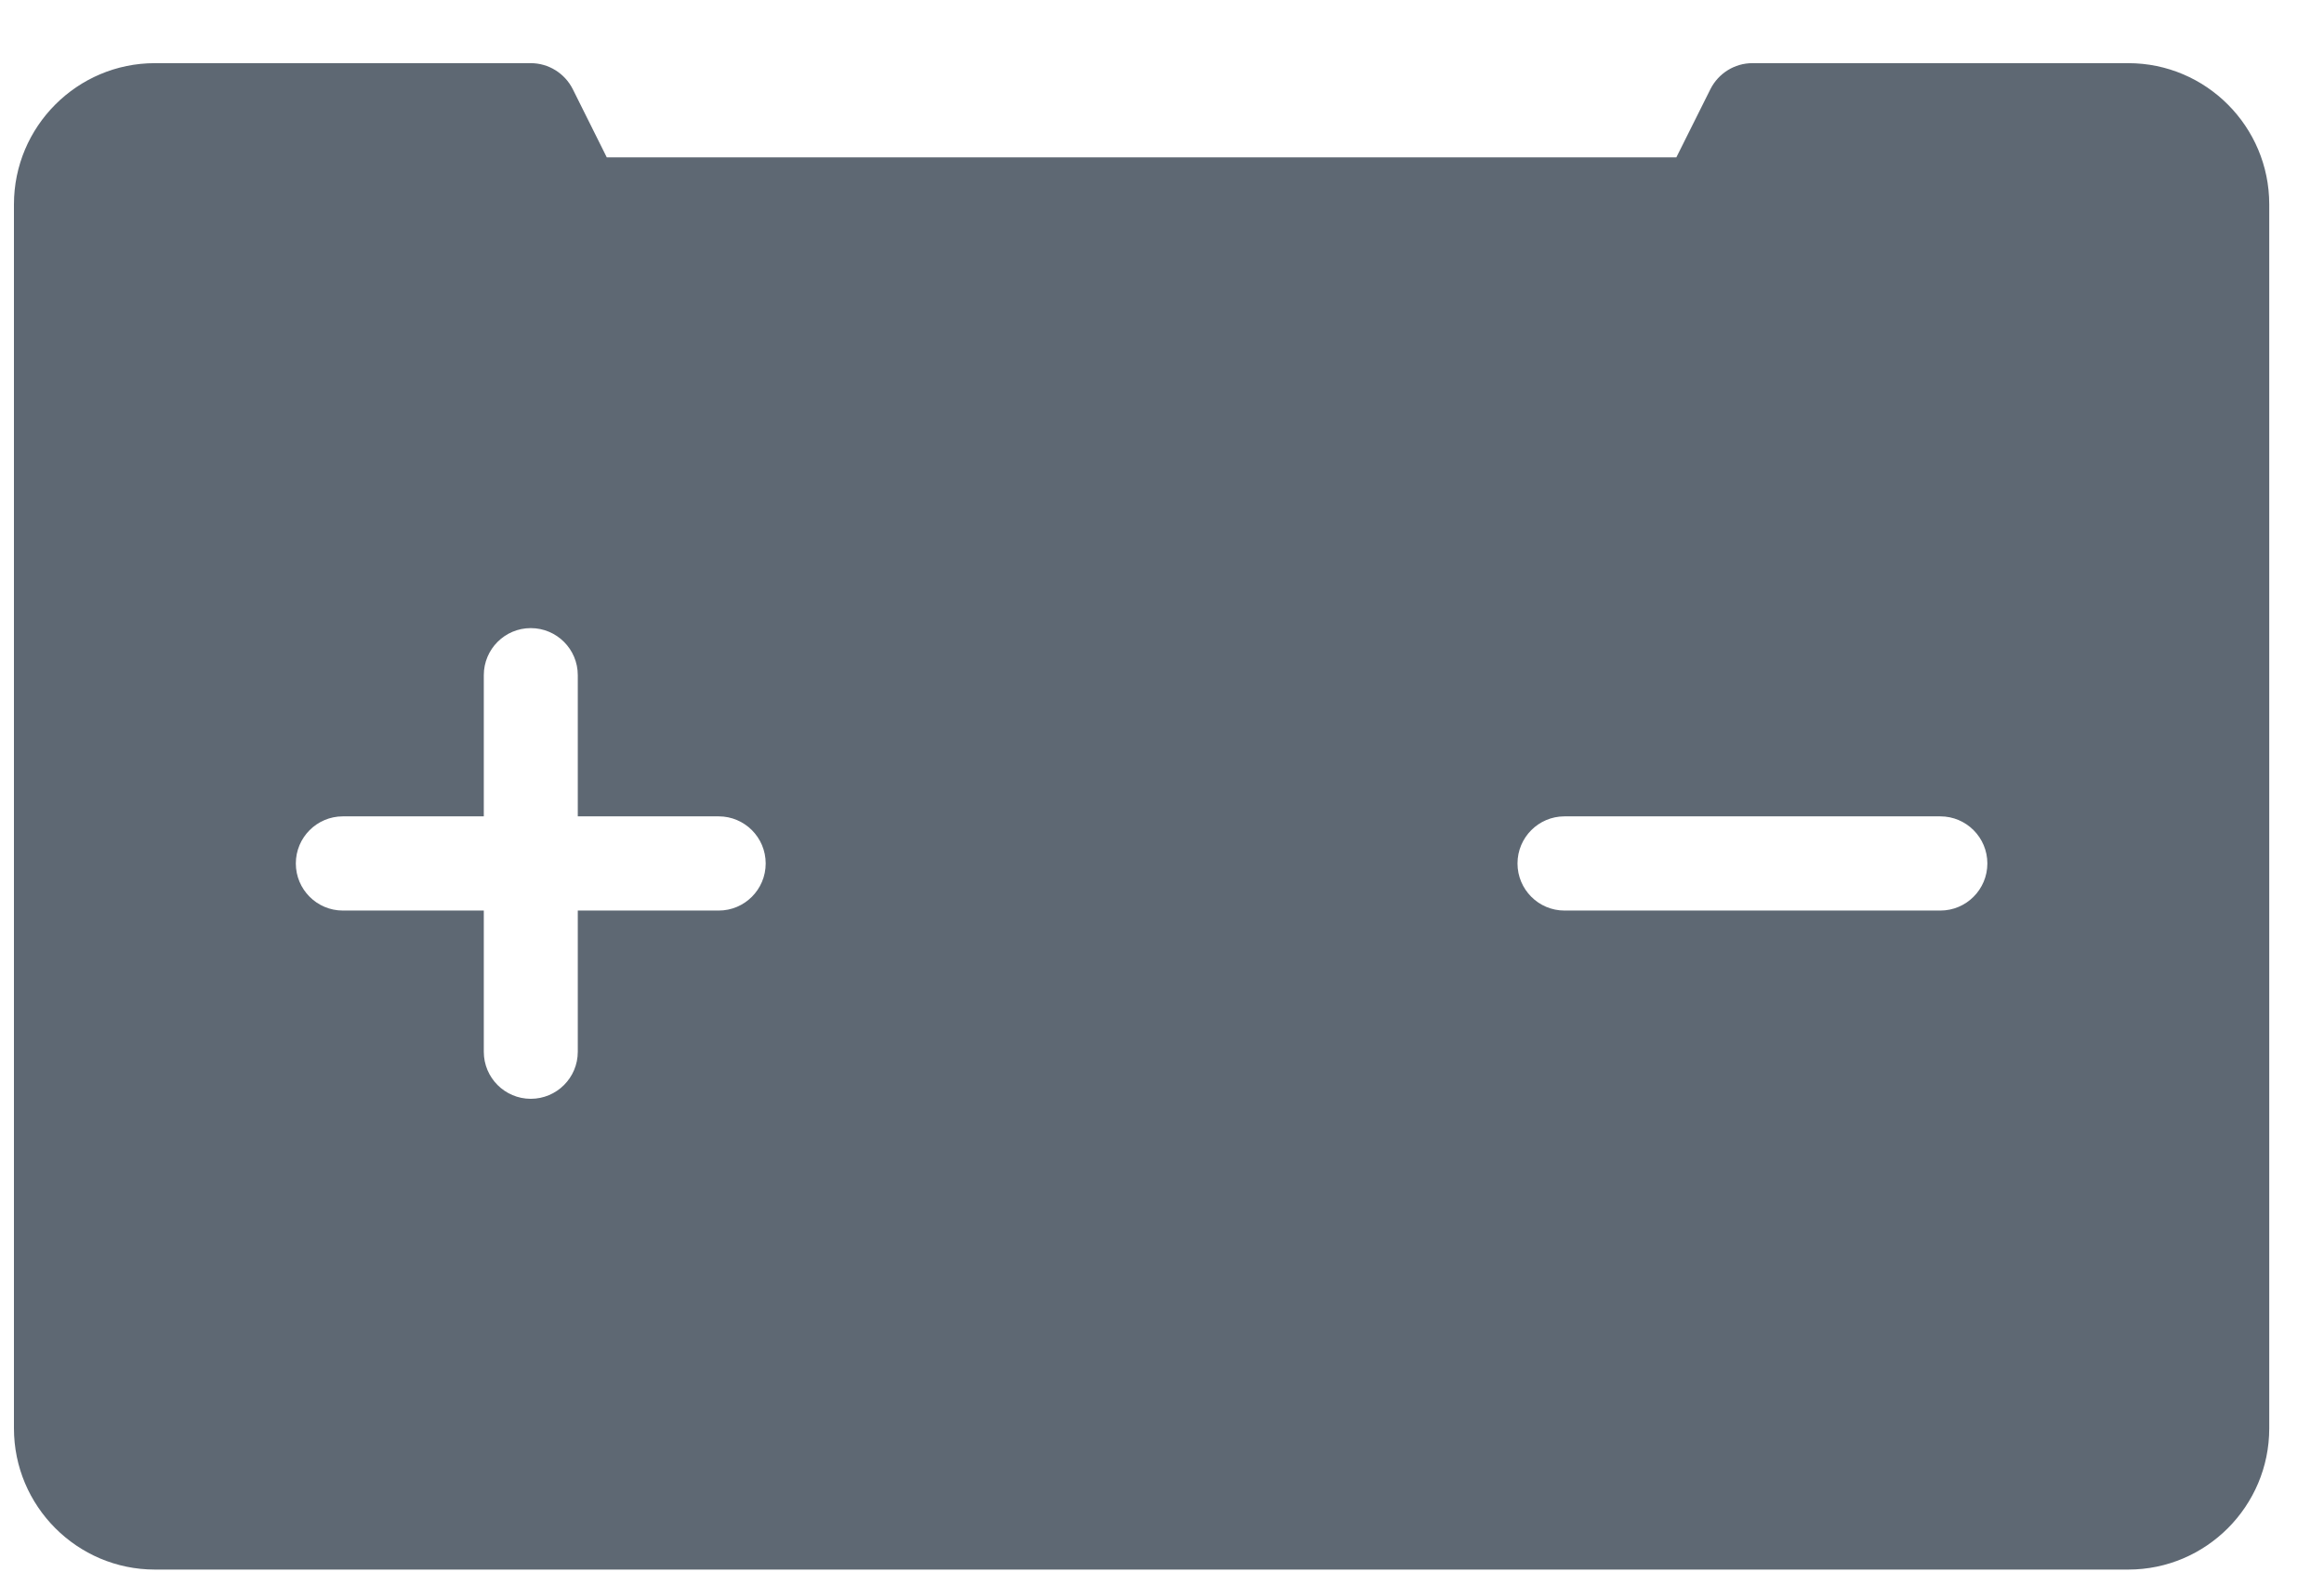 <svg xmlns="http://www.w3.org/2000/svg" width="34" height="23" viewBox="0 0 34 23" fill="none"><path d="M31.137 0.924H25.637C25.378 0.924 25.14 1.072 25.023 1.305L24.525 2.302H8.877L8.38 1.305C8.263 1.072 8.025 0.924 7.765 0.924H2.266C1.129 0.924 0.204 1.851 0.204 2.99V20.896C0.204 22.035 1.129 22.962 2.266 22.962H31.137C32.274 22.962 33.199 22.035 33.199 20.896V2.99C33.199 1.851 32.274 0.924 31.137 0.924ZM10.515 13.321H8.453V15.387C8.453 15.767 8.145 16.075 7.765 16.075C7.386 16.075 7.078 15.767 7.078 15.387V13.321H5.016C4.636 13.321 4.328 13.012 4.328 12.632C4.328 12.252 4.636 11.943 5.016 11.943H7.078V9.877C7.078 9.497 7.386 9.189 7.765 9.189C8.145 9.189 8.453 9.497 8.453 9.877V11.943H10.515C10.894 11.943 11.202 12.252 11.202 12.632C11.202 13.012 10.894 13.321 10.515 13.321ZM28.387 13.321H22.888C22.509 13.321 22.201 13.012 22.201 12.632C22.201 12.252 22.509 11.943 22.888 11.943H28.387C28.767 11.943 29.075 12.252 29.075 12.632C29.075 13.012 28.767 13.321 28.387 13.321Z" fill="#5E6873"></path></svg>